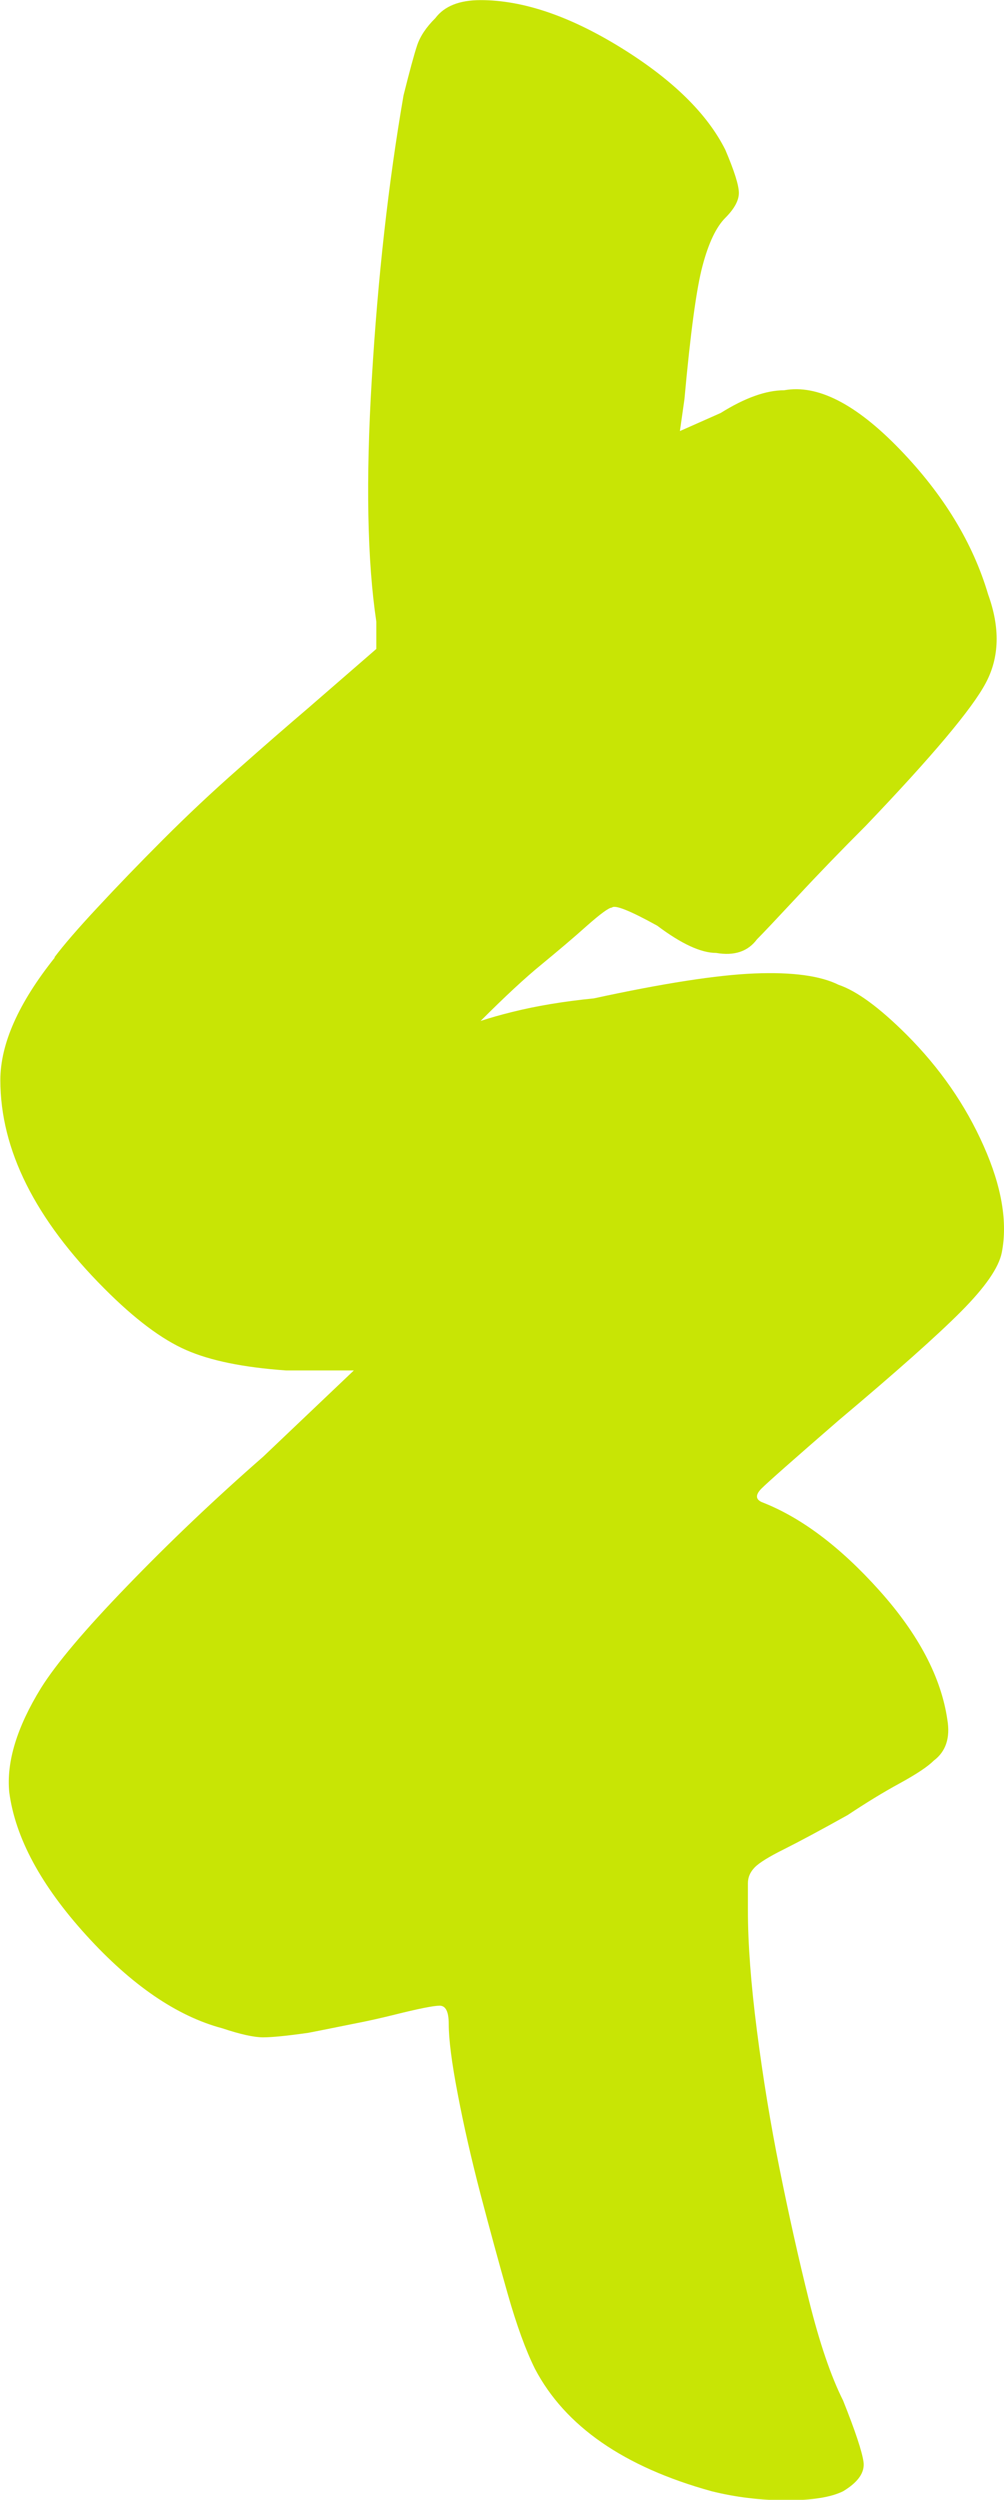 <?xml version="1.0" encoding="UTF-8"?>
<svg id="Layer_2" xmlns="http://www.w3.org/2000/svg" viewBox="0 0 86.68 215.61">
  <defs>
    <style>
      .cls-1 {
        fill: #c8e505;
      }
    </style>
  </defs>
  <g id="Layer_1-2" data-name="Layer_1">
    <path class="cls-1" d="M4.7,82.57c.78-1.04,2.02-2.48,3.72-4.3,1.69-1.82,3.58-3.78,5.67-5.87,2.08-2.08,4.24-4.11,6.46-6.06,2.21-1.96,4.24-3.72,6.07-5.28l5.87-5.09v-2.35c-.78-5.22-.92-12.19-.39-20.94.52-8.74,1.43-16.89,2.74-24.46.52-2.08.91-3.52,1.17-4.3.26-.78.78-1.57,1.57-2.35.78-1.04,2.08-1.56,3.91-1.56,3.65,0,7.69,1.37,12.13,4.11,4.43,2.74,7.43,5.67,9,8.8.78,1.83,1.17,3.07,1.17,3.72s-.39,1.37-1.17,2.15-1.44,2.15-1.96,4.11c-.53,1.96-1.05,5.81-1.57,11.54l-.39,2.74,3.52-1.56c2.08-1.3,3.91-1.96,5.48-1.96,2.87-.52,6.19,1.17,9.98,5.09,3.78,3.91,6.32,8.09,7.63,12.52,1.04,2.87.98,5.42-.2,7.63-1.17,2.22-4.63,6.33-10.37,12.33-2.09,2.09-4.05,4.11-5.87,6.07-1.83,1.96-3,3.2-3.52,3.72-.78,1.05-1.96,1.44-3.52,1.17-1.31,0-3-.78-5.09-2.35-2.35-1.3-3.66-1.82-3.91-1.56-.26,0-.98.53-2.15,1.56-1.17,1.05-2.48,2.15-3.91,3.33-1.44,1.17-3.2,2.81-5.28,4.89.78-.26,1.69-.52,2.74-.78,2.08-.52,4.43-.91,7.04-1.17,6-1.3,10.63-2.02,13.89-2.15,3.26-.13,5.67.2,7.24.98,1.57.53,3.52,1.96,5.87,4.3,2.87,2.87,5.09,6.07,6.65,9.59,1.57,3.52,2.08,6.59,1.57,9.2-.26,1.31-1.44,3-3.52,5.09s-5.61,5.22-10.57,9.39c-3.91,3.39-6.13,5.35-6.65,5.87-.53.53-.53.92,0,1.17,3.39,1.31,6.78,3.85,10.17,7.63,3.39,3.78,5.34,7.5,5.87,11.15.26,1.56-.13,2.74-1.17,3.52-.53.53-1.5,1.17-2.94,1.96-1.44.78-2.93,1.7-4.5,2.74-2.35,1.31-4.18,2.29-5.48,2.94-1.31.65-2.15,1.17-2.54,1.57s-.59.85-.59,1.37v2.35c0,2.87.26,6.33.78,10.37.52,4.05,1.17,8.02,1.96,11.94s1.63,7.7,2.54,11.35c.91,3.65,1.89,6.52,2.94,8.61,1.04,2.6,1.63,4.37,1.76,5.28.13.91-.46,1.76-1.76,2.54-1.05.52-2.68.78-4.89.78s-4.37-.26-6.46-.78c-7.57-2.09-12.66-5.61-15.26-10.57-.78-1.57-1.57-3.72-2.35-6.46-.78-2.74-1.56-5.61-2.35-8.61-.78-3-1.44-5.87-1.96-8.61-.53-2.74-.78-4.76-.78-6.07,0-1.04-.26-1.56-.78-1.56s-1.83.26-3.91.78c-1.05.26-2.22.53-3.52.78-1.31.26-2.61.53-3.91.78-1.83.26-3.13.39-3.91.39s-1.96-.26-3.52-.78c-3.91-1.04-7.83-3.72-11.74-8.02-3.91-4.3-6.13-8.41-6.65-12.33-.26-2.6.65-5.61,2.74-9,1.3-2.08,3.78-5.02,7.44-8.8,3.65-3.78,7.56-7.5,11.74-11.15l7.83-7.44h-5.87c-3.66-.26-6.52-.84-8.61-1.76-2.09-.91-4.44-2.67-7.04-5.28-6-6-9-12-9-18,0-3.13,1.57-6.65,4.7-10.57Z"/>
  </g>
</svg>